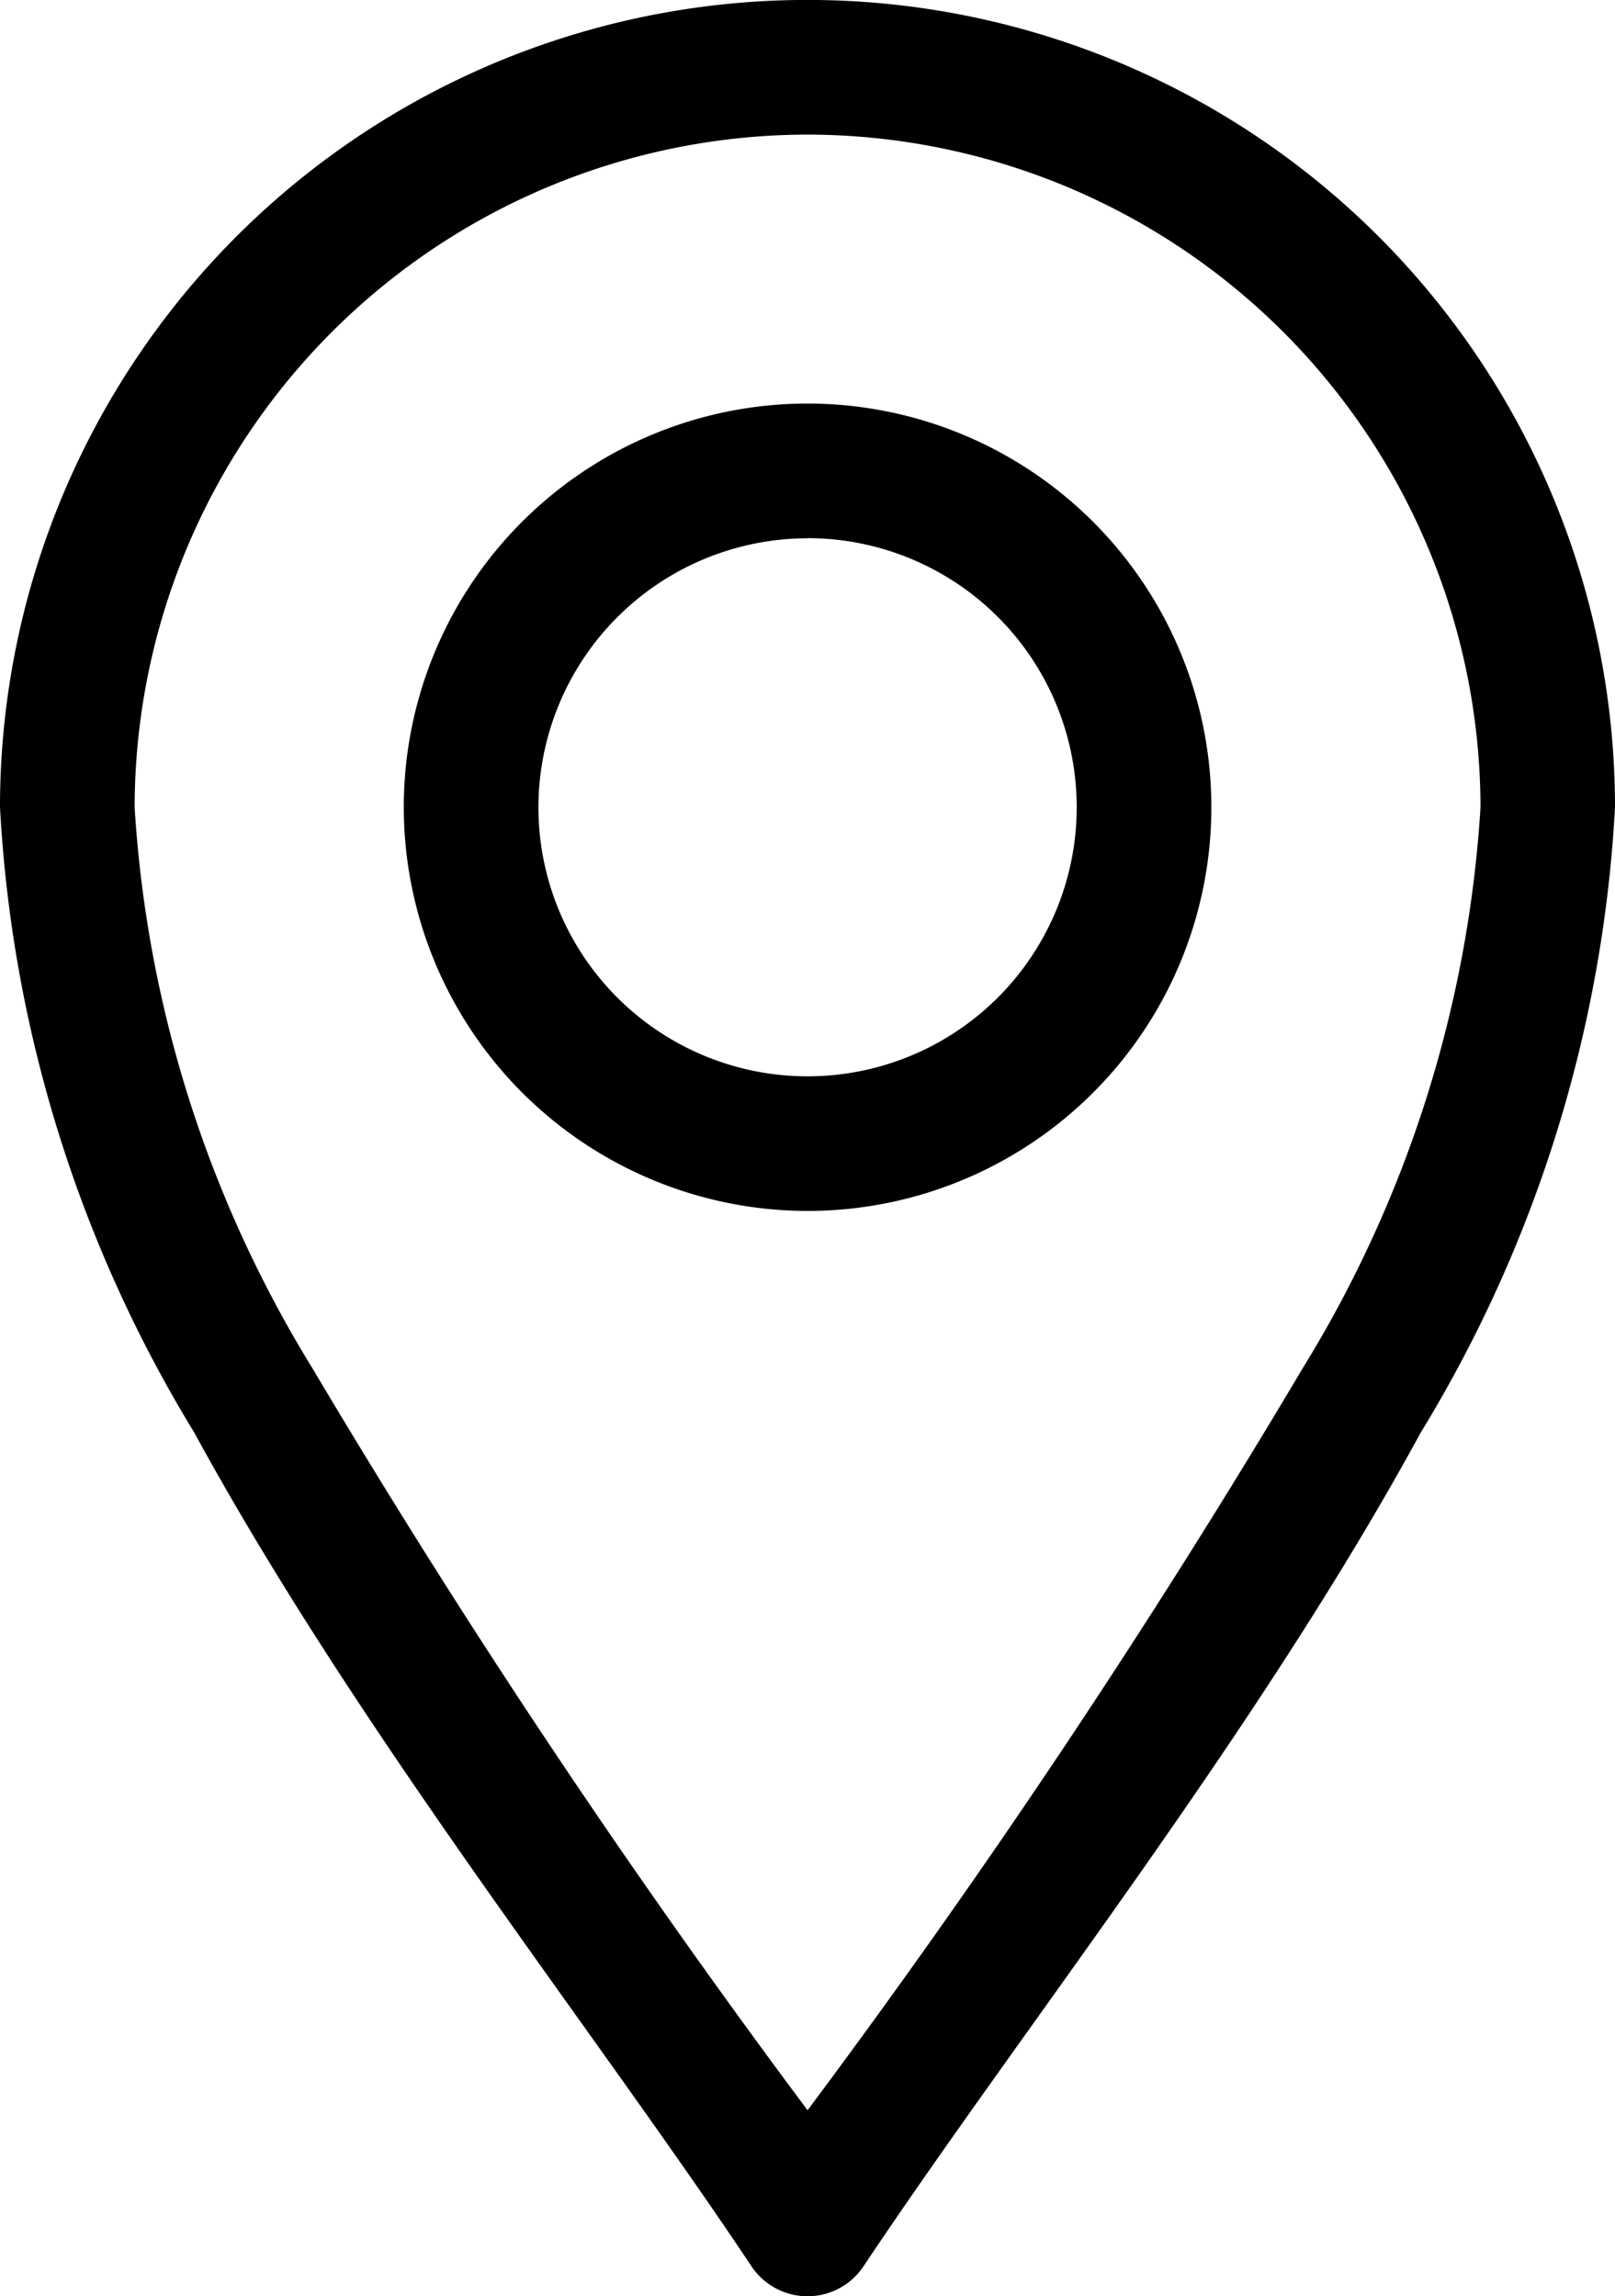 <svg id="location_2838912" xmlns="http://www.w3.org/2000/svg" width="12.187" height="17.332" viewBox="0 0 12.187 17.332">
  <path id="Trazado_20862" data-name="Trazado 20862" d="M81.671,17.106a.508.508,0,0,0,.845,0c1.2-1.8,2.972-4.029,4.205-6.293a10.088,10.088,0,0,0,1.466-4.72A6.093,6.093,0,0,0,76,6.093a10.088,10.088,0,0,0,1.466,4.72C78.7,13.076,80.472,15.307,81.671,17.106Zm.423-16.09a5.084,5.084,0,0,1,5.078,5.078,9.138,9.138,0,0,1-1.342,4.234,63.867,63.867,0,0,1-3.736,5.6,63.873,63.873,0,0,1-3.736-5.6,9.138,9.138,0,0,1-1.342-4.234,5.084,5.084,0,0,1,5.078-5.078Z" transform="translate(-76)"/>
  <path id="Trazado_20863" data-name="Trazado 20863" d="M169.047,96.093A3.047,3.047,0,1,0,166,93.047,3.05,3.05,0,0,0,169.047,96.093Zm0-5.078a2.031,2.031,0,1,1-2.031,2.031A2.033,2.033,0,0,1,169.047,91.016Z" transform="translate(-162.953 -86.953)"/>
</svg>
